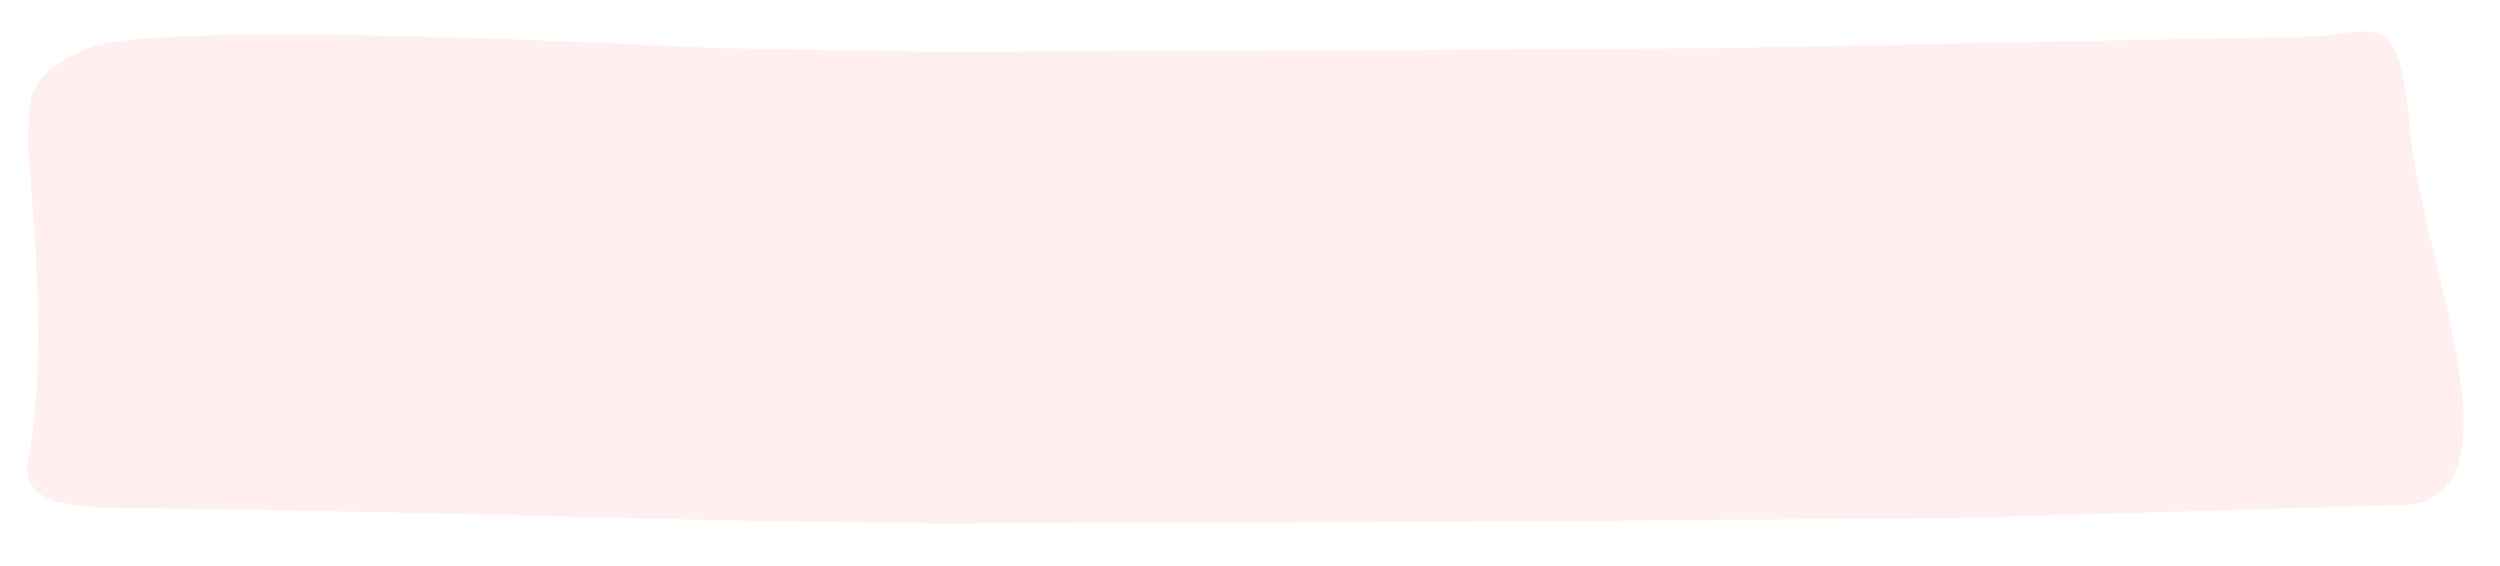 <?xml version="1.0" encoding="UTF-8"?>
<svg preserveAspectRatio="none" width="106px" height="24px" viewBox="0 0 106 24" version="1.1" xmlns="http://www.w3.org/2000/svg" xmlns:xlink="http://www.w3.org/1999/xlink">
    <title></title>
    <g id="highlight/small/A-red" stroke="none" stroke-width="1" fill="none" fill-rule="evenodd" fill-opacity="0.1">
        <g id="highlight/5-star" transform="translate(52.983, 11.5) rotate(-1) translate(-52.983, -11.5) translate(0.983, 0)" fill="#FF6363" fill-rule="nonzero">
            <path d="M2.808,0.942 L21.602,0.724 L34.036,0.843 L39.452,0.902 L47.81,1.002 L57.728,1.137 L65.239,1.252 L64.025,1.225 L66.65,1.304 L71.849,1.473 L75.281,1.594 C87.66,2.125 95.349,2.416 98.348,2.469 C101.347,2.521 103.69,2.664 103.312,4.556 C102.216,10.037 103.211,17.462 103.068,18.554 C102.925,19.645 103.362,20.872 100.507,22.009 C98.604,22.768 89.728,22.62 73.878,21.565 L69.516,21.408 L64.734,21.255 L50.53,21.039 L42.348,20.937 L31.591,20.819 L6.513,20.869 C3.368,20.901 2.487,22.299 2.083,16.791 C1.679,11.283 -2.727,0.902 2.808,0.942 Z" id="highlight" transform="translate(51.696, 11.605) scale(-1, -1) translate(-51.696, -11.605) "></path>
        </g>
    </g>
</svg>